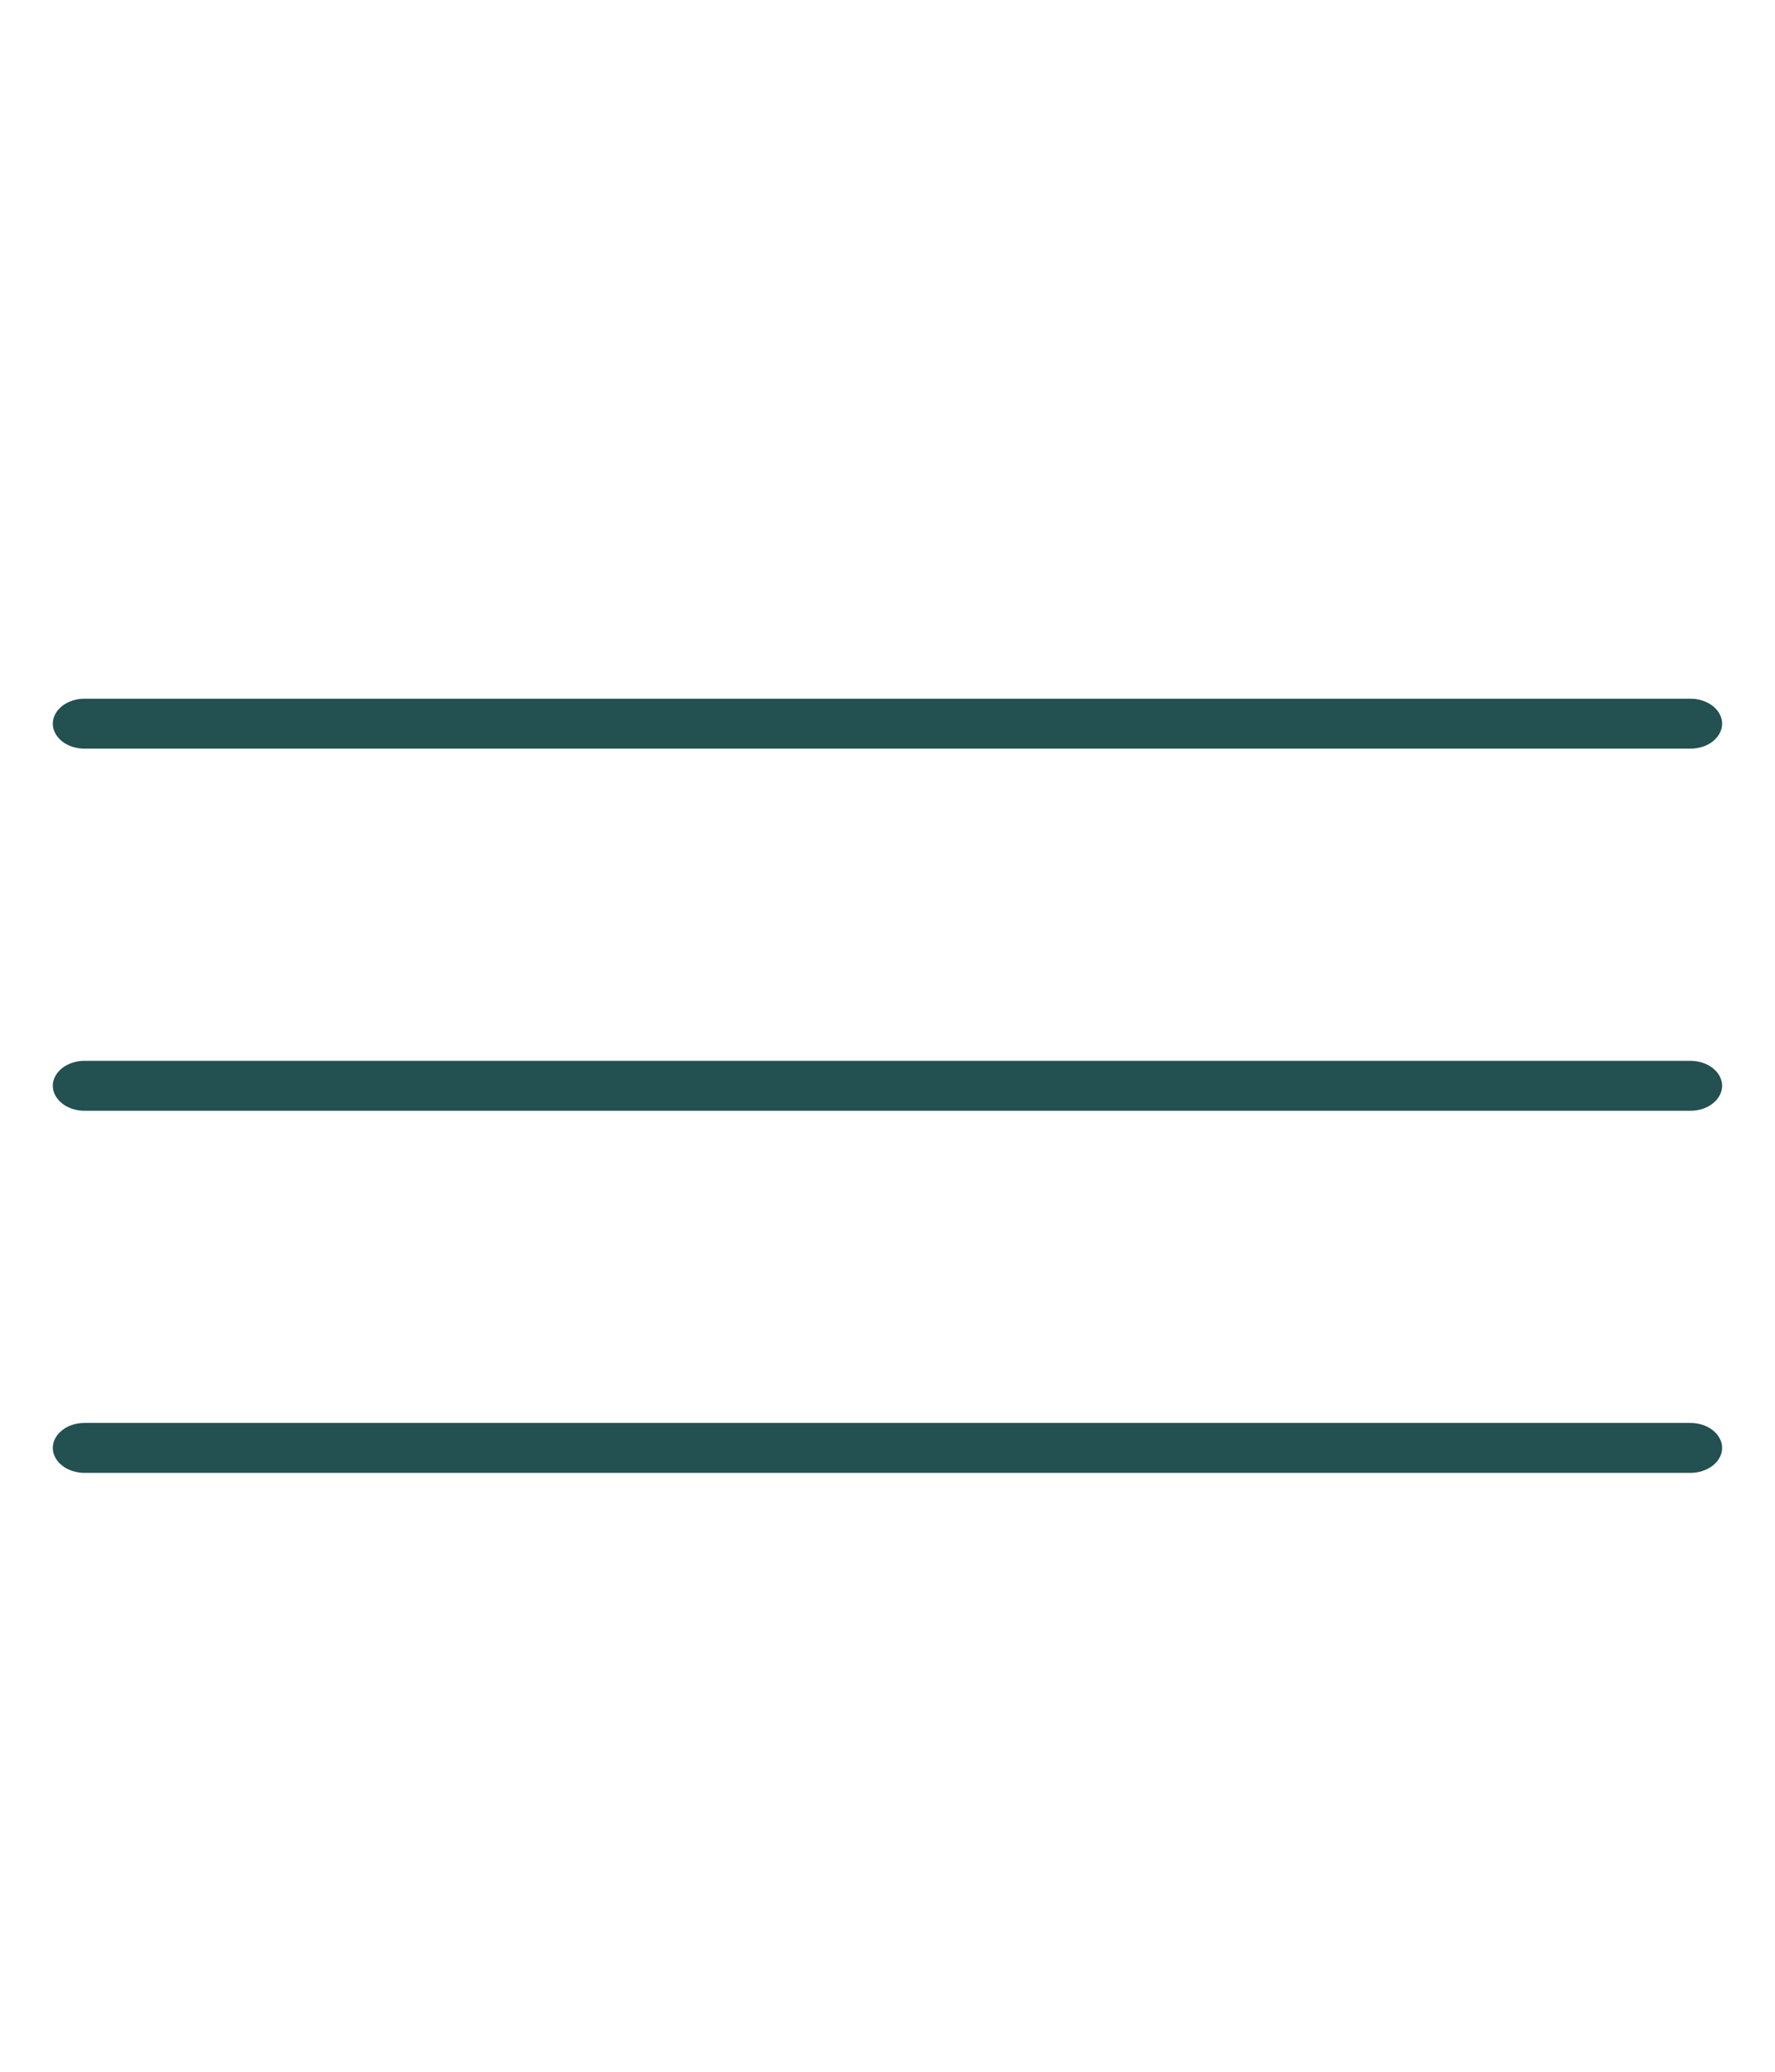 <svg width="24" height="28" viewBox="0 0 24 28" fill="none" xmlns="http://www.w3.org/2000/svg">
<path d="M22.856 10.118H1.143C1.029 10.118 0.92 10.083 0.84 10.02C0.76 9.956 0.714 9.87 0.714 9.781C0.714 9.691 0.76 9.605 0.84 9.542C0.92 9.479 1.029 9.443 1.143 9.443H22.856C22.97 9.443 23.079 9.479 23.159 9.542C23.239 9.605 23.285 9.691 23.285 9.781C23.285 9.87 23.239 9.956 23.159 10.02C23.079 10.083 22.97 10.118 22.856 10.118ZM22.856 15.012H1.143C1.029 15.012 0.92 14.977 0.84 14.913C0.76 14.85 0.714 14.764 0.714 14.675C0.714 14.585 0.76 14.499 0.84 14.436C0.92 14.373 1.029 14.337 1.143 14.337H22.856C22.97 14.337 23.079 14.373 23.159 14.436C23.239 14.499 23.285 14.585 23.285 14.675C23.285 14.764 23.239 14.85 23.159 14.913C23.079 14.977 22.97 15.012 22.856 15.012ZM22.856 19.906H1.143C1.029 19.906 0.92 19.87 0.84 19.807C0.76 19.744 0.714 19.658 0.714 19.568C0.714 19.479 0.76 19.393 0.84 19.33C0.92 19.266 1.029 19.231 1.143 19.231H22.856C22.97 19.231 23.079 19.266 23.159 19.33C23.239 19.393 23.285 19.479 23.285 19.568C23.285 19.658 23.239 19.744 23.159 19.807C23.079 19.87 22.97 19.906 22.856 19.906Z" fill="#235050"/>
</svg>
